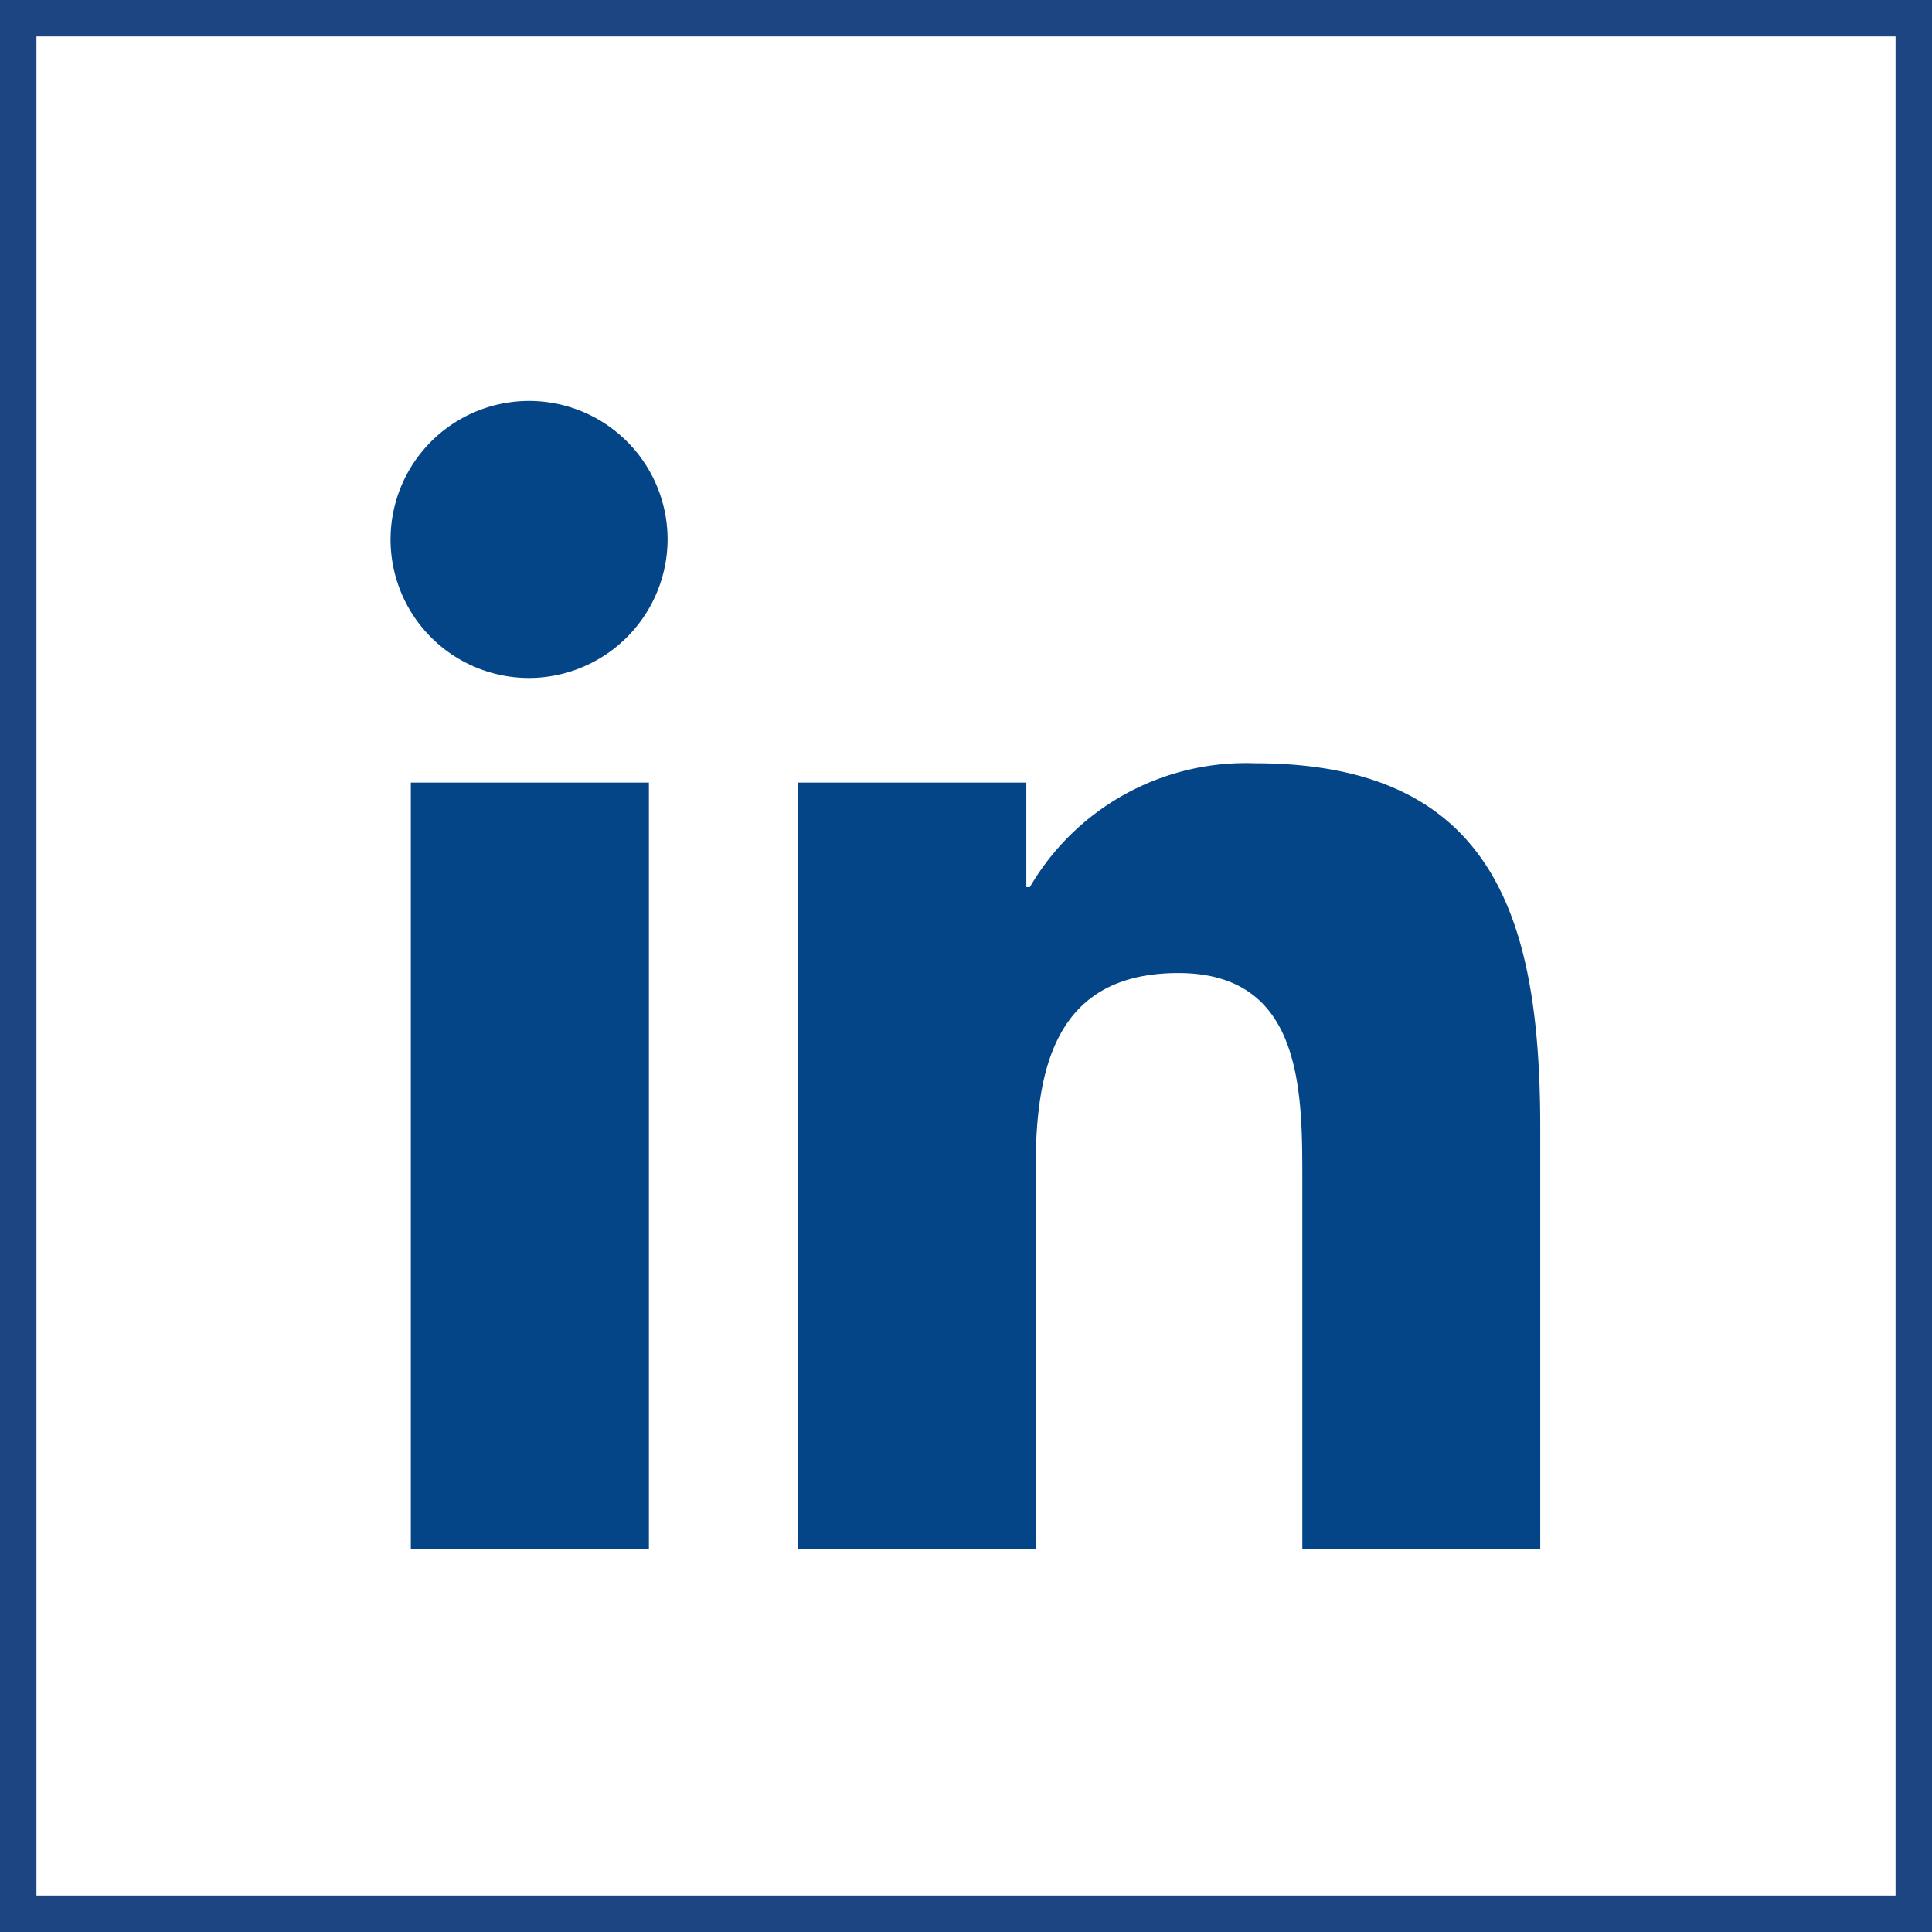 <svg xmlns="http://www.w3.org/2000/svg" width="53" height="53" viewBox="0 0 53 53"><g transform="translate(-700 -1871)"><g transform="translate(4 1)"><g transform="translate(4 192)"><rect width="53" height="53" transform="translate(692 1678)" fill="#fff"/><path d="M1,1V52H52V1H1M0,0H53V53H0Z" transform="translate(692 1678)" fill="#1c4582"/><path d="M7.051,31.5H.52V10.47H7.051ZM3.782,7.6A3.8,3.8,0,1,1,7.564,3.783,3.814,3.814,0,0,1,3.782,7.6ZM31.493,31.5H24.976V21.263c0-2.44-.049-5.569-3.4-5.569-3.4,0-3.916,2.651-3.916,5.393V31.5H11.142V10.47h6.263v2.869H17.5a6.862,6.862,0,0,1,6.179-3.4c6.609,0,7.824,4.352,7.824,10.005V31.5Z" transform="translate(702.75 1688.999)" fill="#044587"/></g></g></g></svg>